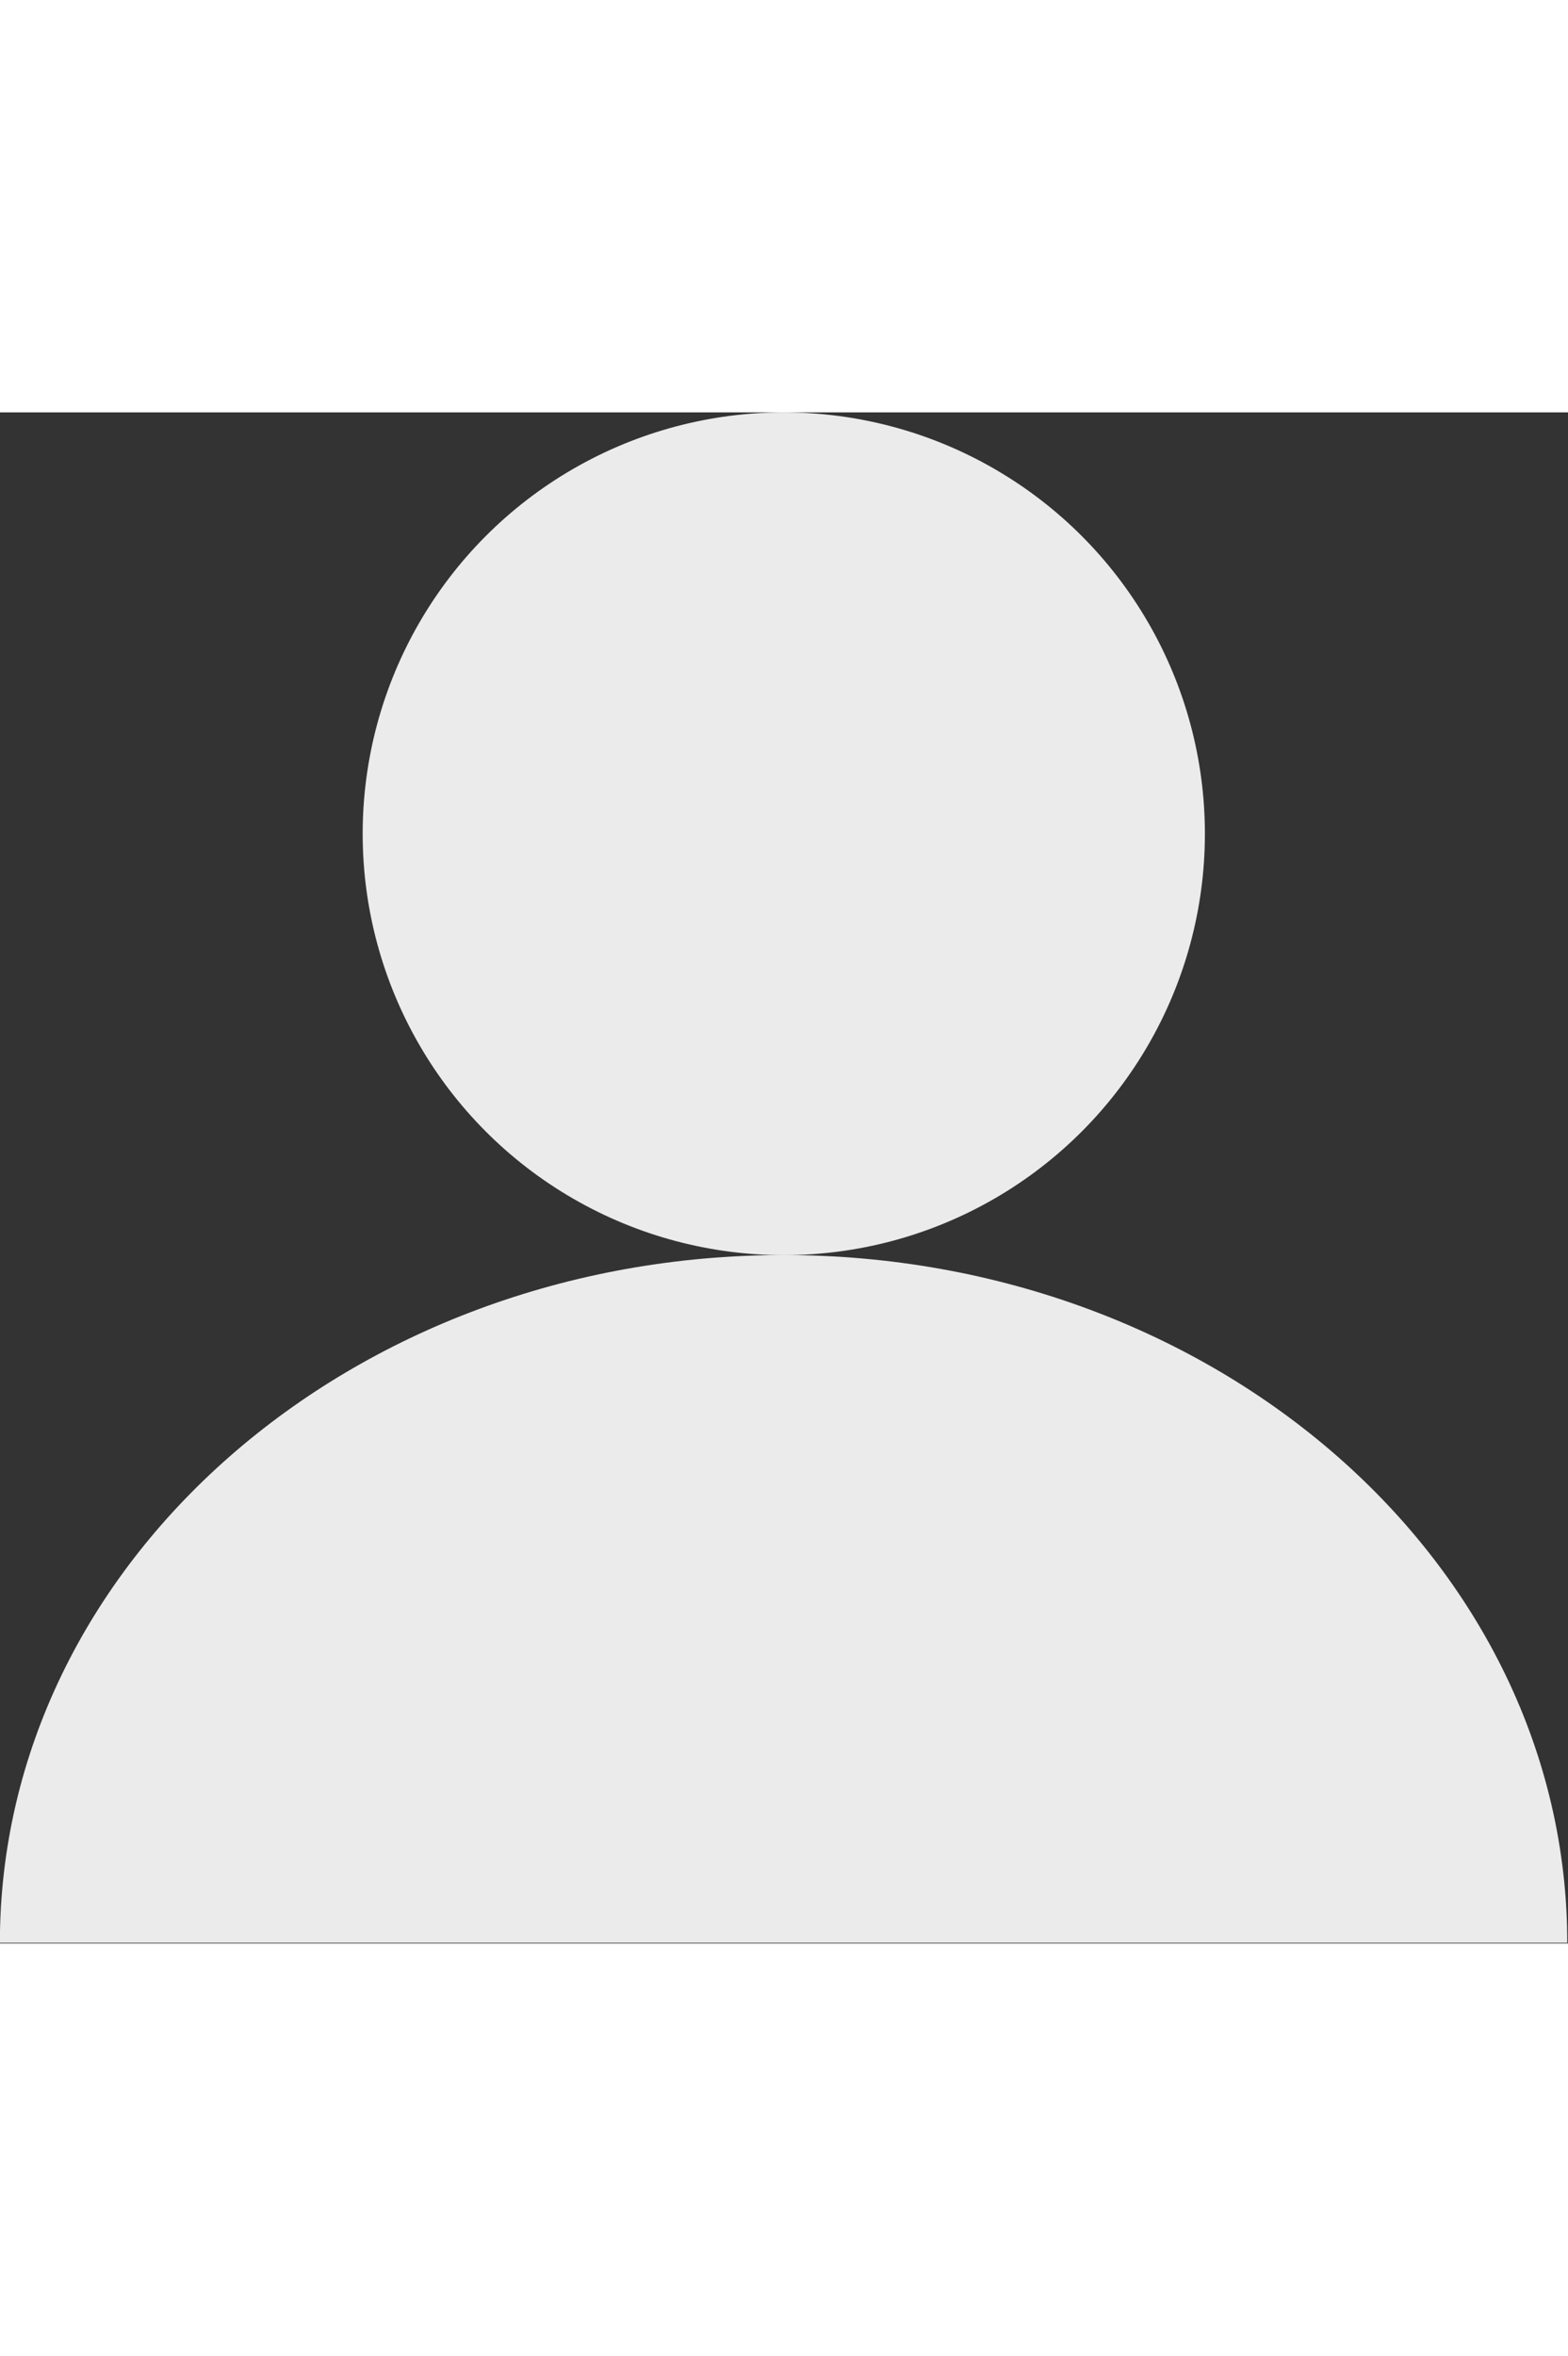 <?xml version="1.0" encoding="UTF-8" standalone="no"?>
<!DOCTYPE svg PUBLIC "-//W3C//DTD SVG 1.1//EN" "http://www.w3.org/Graphics/SVG/1.1/DTD/svg11.dtd">
<svg width="333" height="500" viewBox="0 0 2481 2421" version="1.1" xmlns="http://www.w3.org/2000/svg" xmlns:xlink="http://www.w3.org/1999/xlink" xml:space="preserve" xmlns:serif="http://www.serif.com/" style="fill-rule:evenodd;clip-rule:evenodd;stroke-linejoin:round;stroke-miterlimit:2;">
    <rect x="0" y="0" width="2481" height="2421" fill="#333333" stroke="none"/>
    <g transform="matrix(1,0,0,1,-137.839,-441.085)">
        <circle cx="1378" cy="1107.39" r="666.309" style="fill:rgb(235,235,235);"/>
    </g>
    <g transform="matrix(1.861,0,0,1.632,-1324.62,612.627)">
        <path d="M711.688,1107.39C711.688,739.648 1010.25,441.085 1378,441.085C1745.74,441.085 2044.31,739.648 2044.31,1107.39" style="fill:rgb(235,235,235);"/>
    </g>
</svg>

